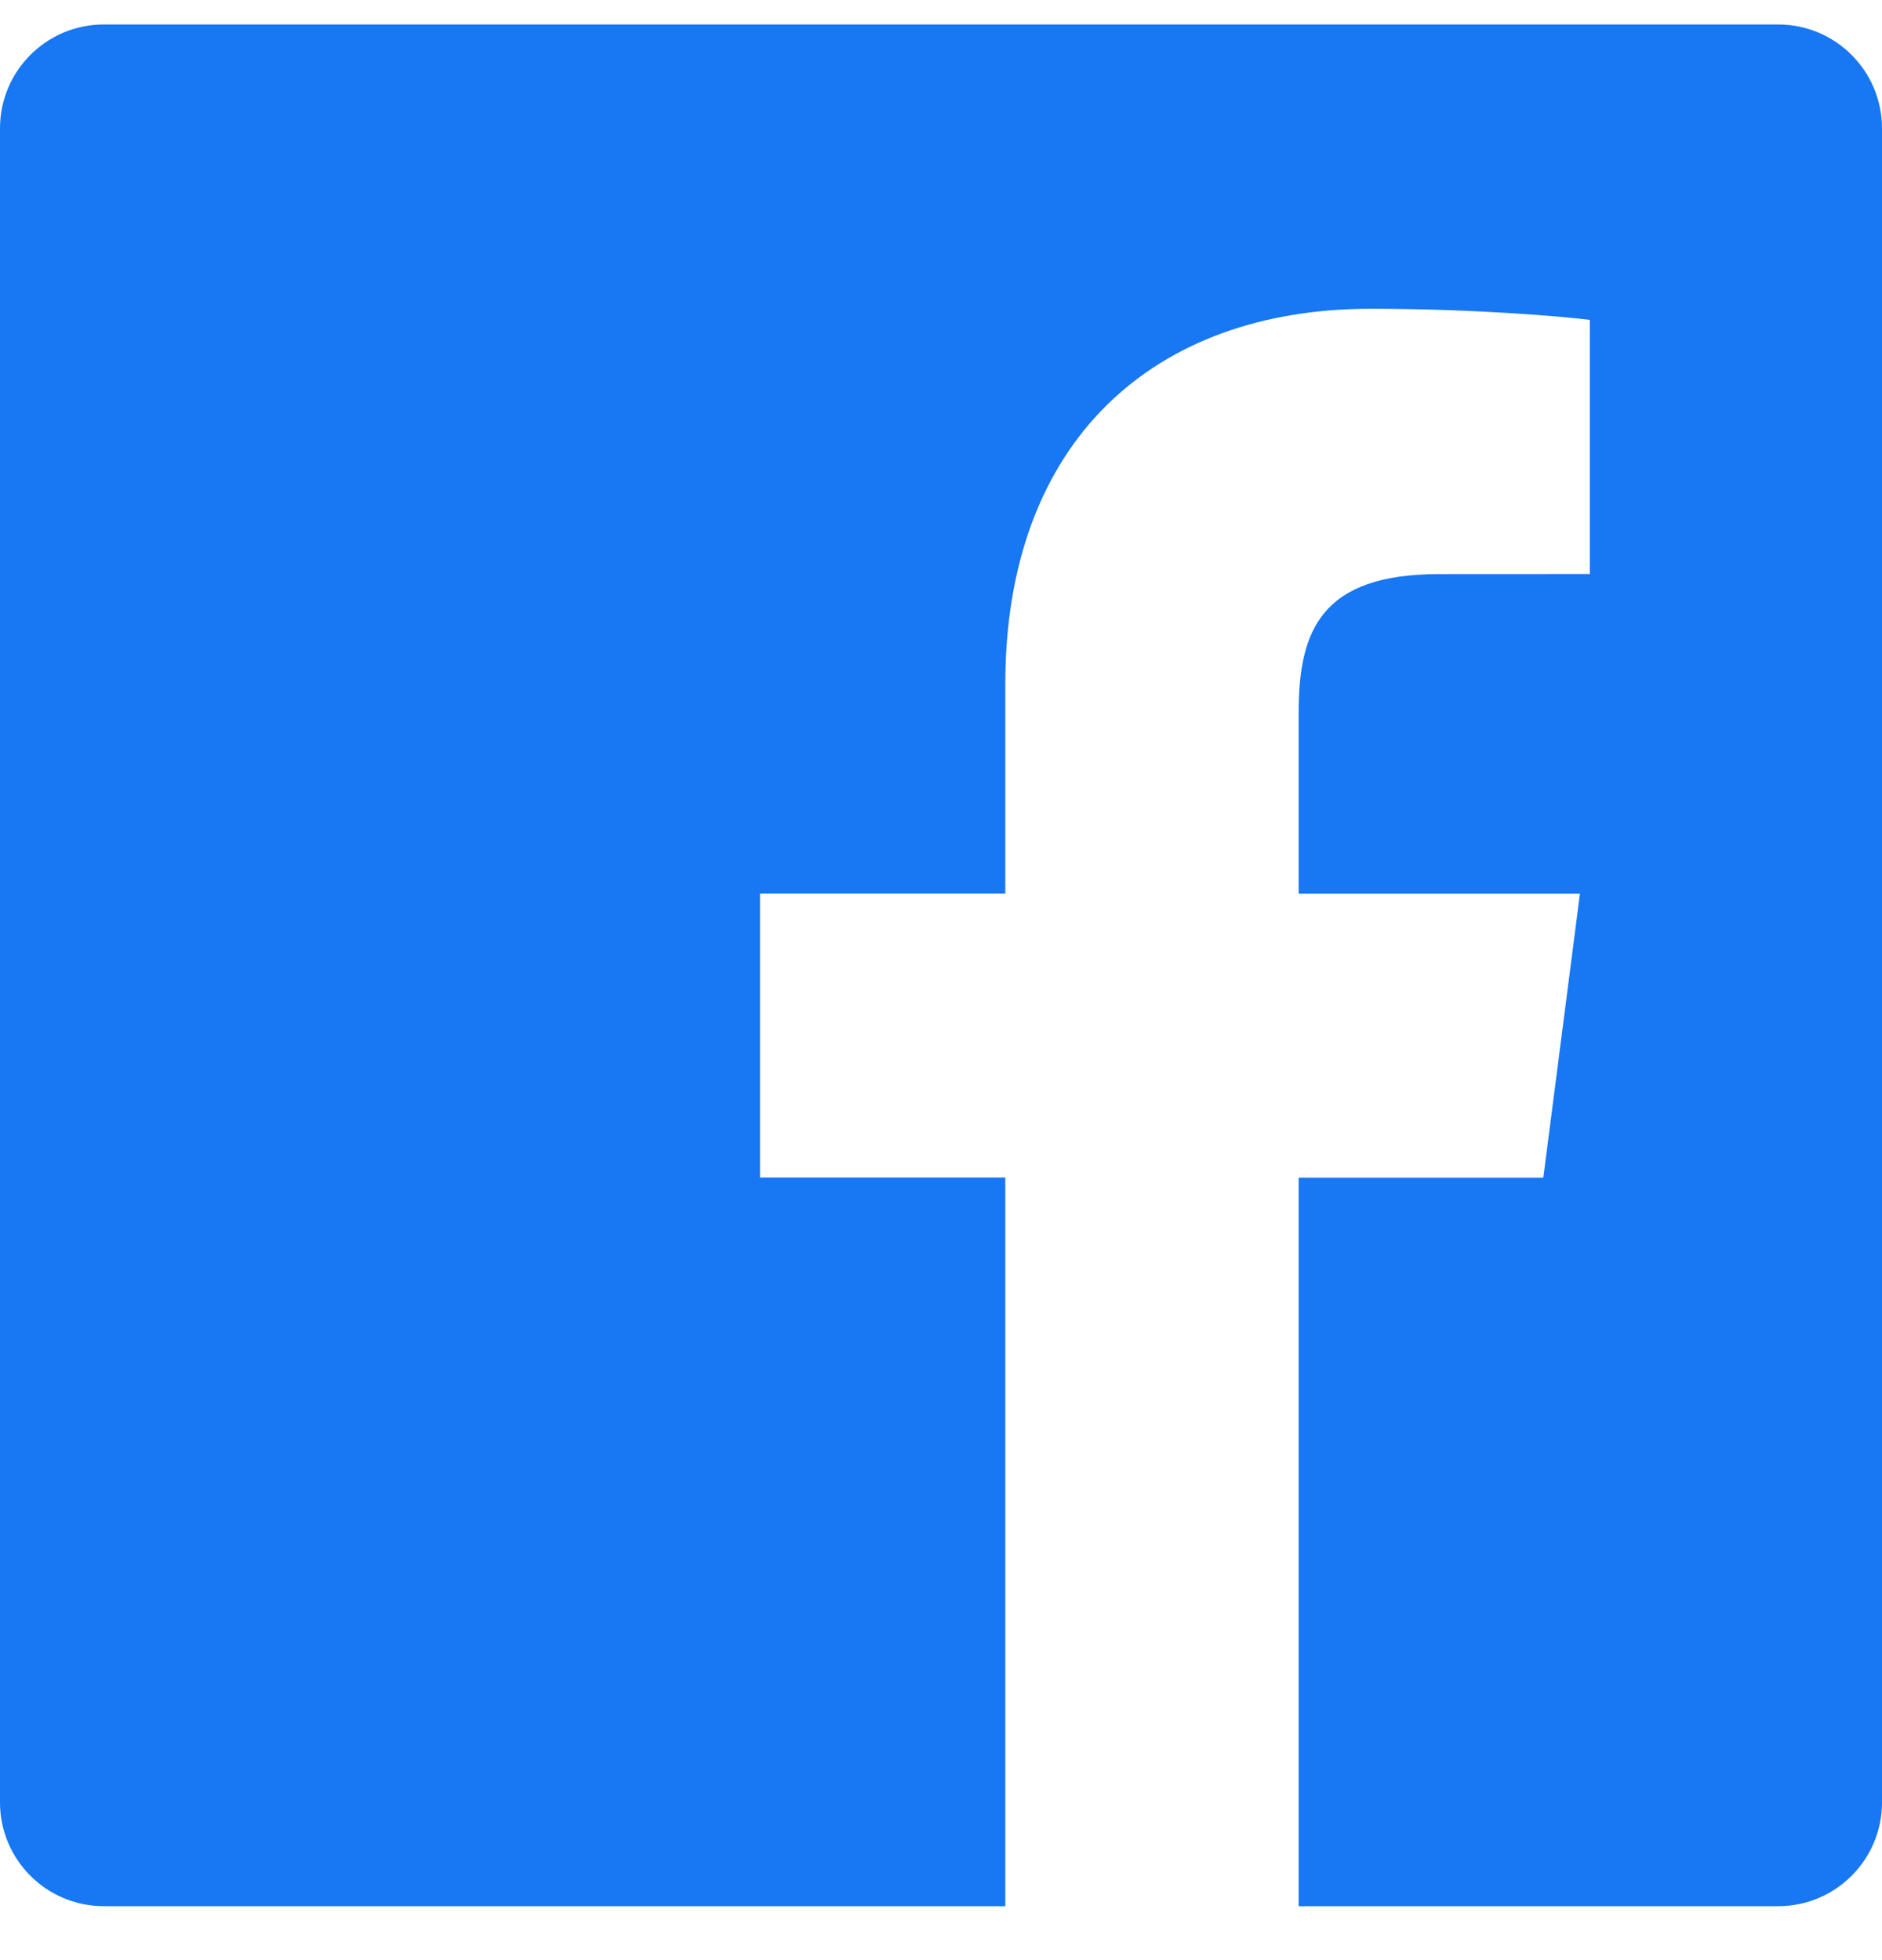<svg width="24" height="25" viewBox="0 0 24 25" fill="none" xmlns="http://www.w3.org/2000/svg">
<path d="M22.675 0.312H1.325C0.593 0.312 -0 0.905 -0 1.637V22.988C-0 23.72 0.593 24.312 1.325 24.312H12.82V15.018H9.692V11.396H12.82V8.726C12.82 5.625 14.713 3.938 17.479 3.938C18.804 3.938 19.942 4.037 20.274 4.08V7.321L18.356 7.322C16.852 7.322 16.561 8.037 16.561 9.085V11.398H20.148L19.681 15.02H16.561V24.312H22.677C23.407 24.312 24 23.72 24 22.988V1.637C24 0.905 23.407 0.312 22.675 0.312V0.312Z" fill="#1877F2"/>
</svg>
